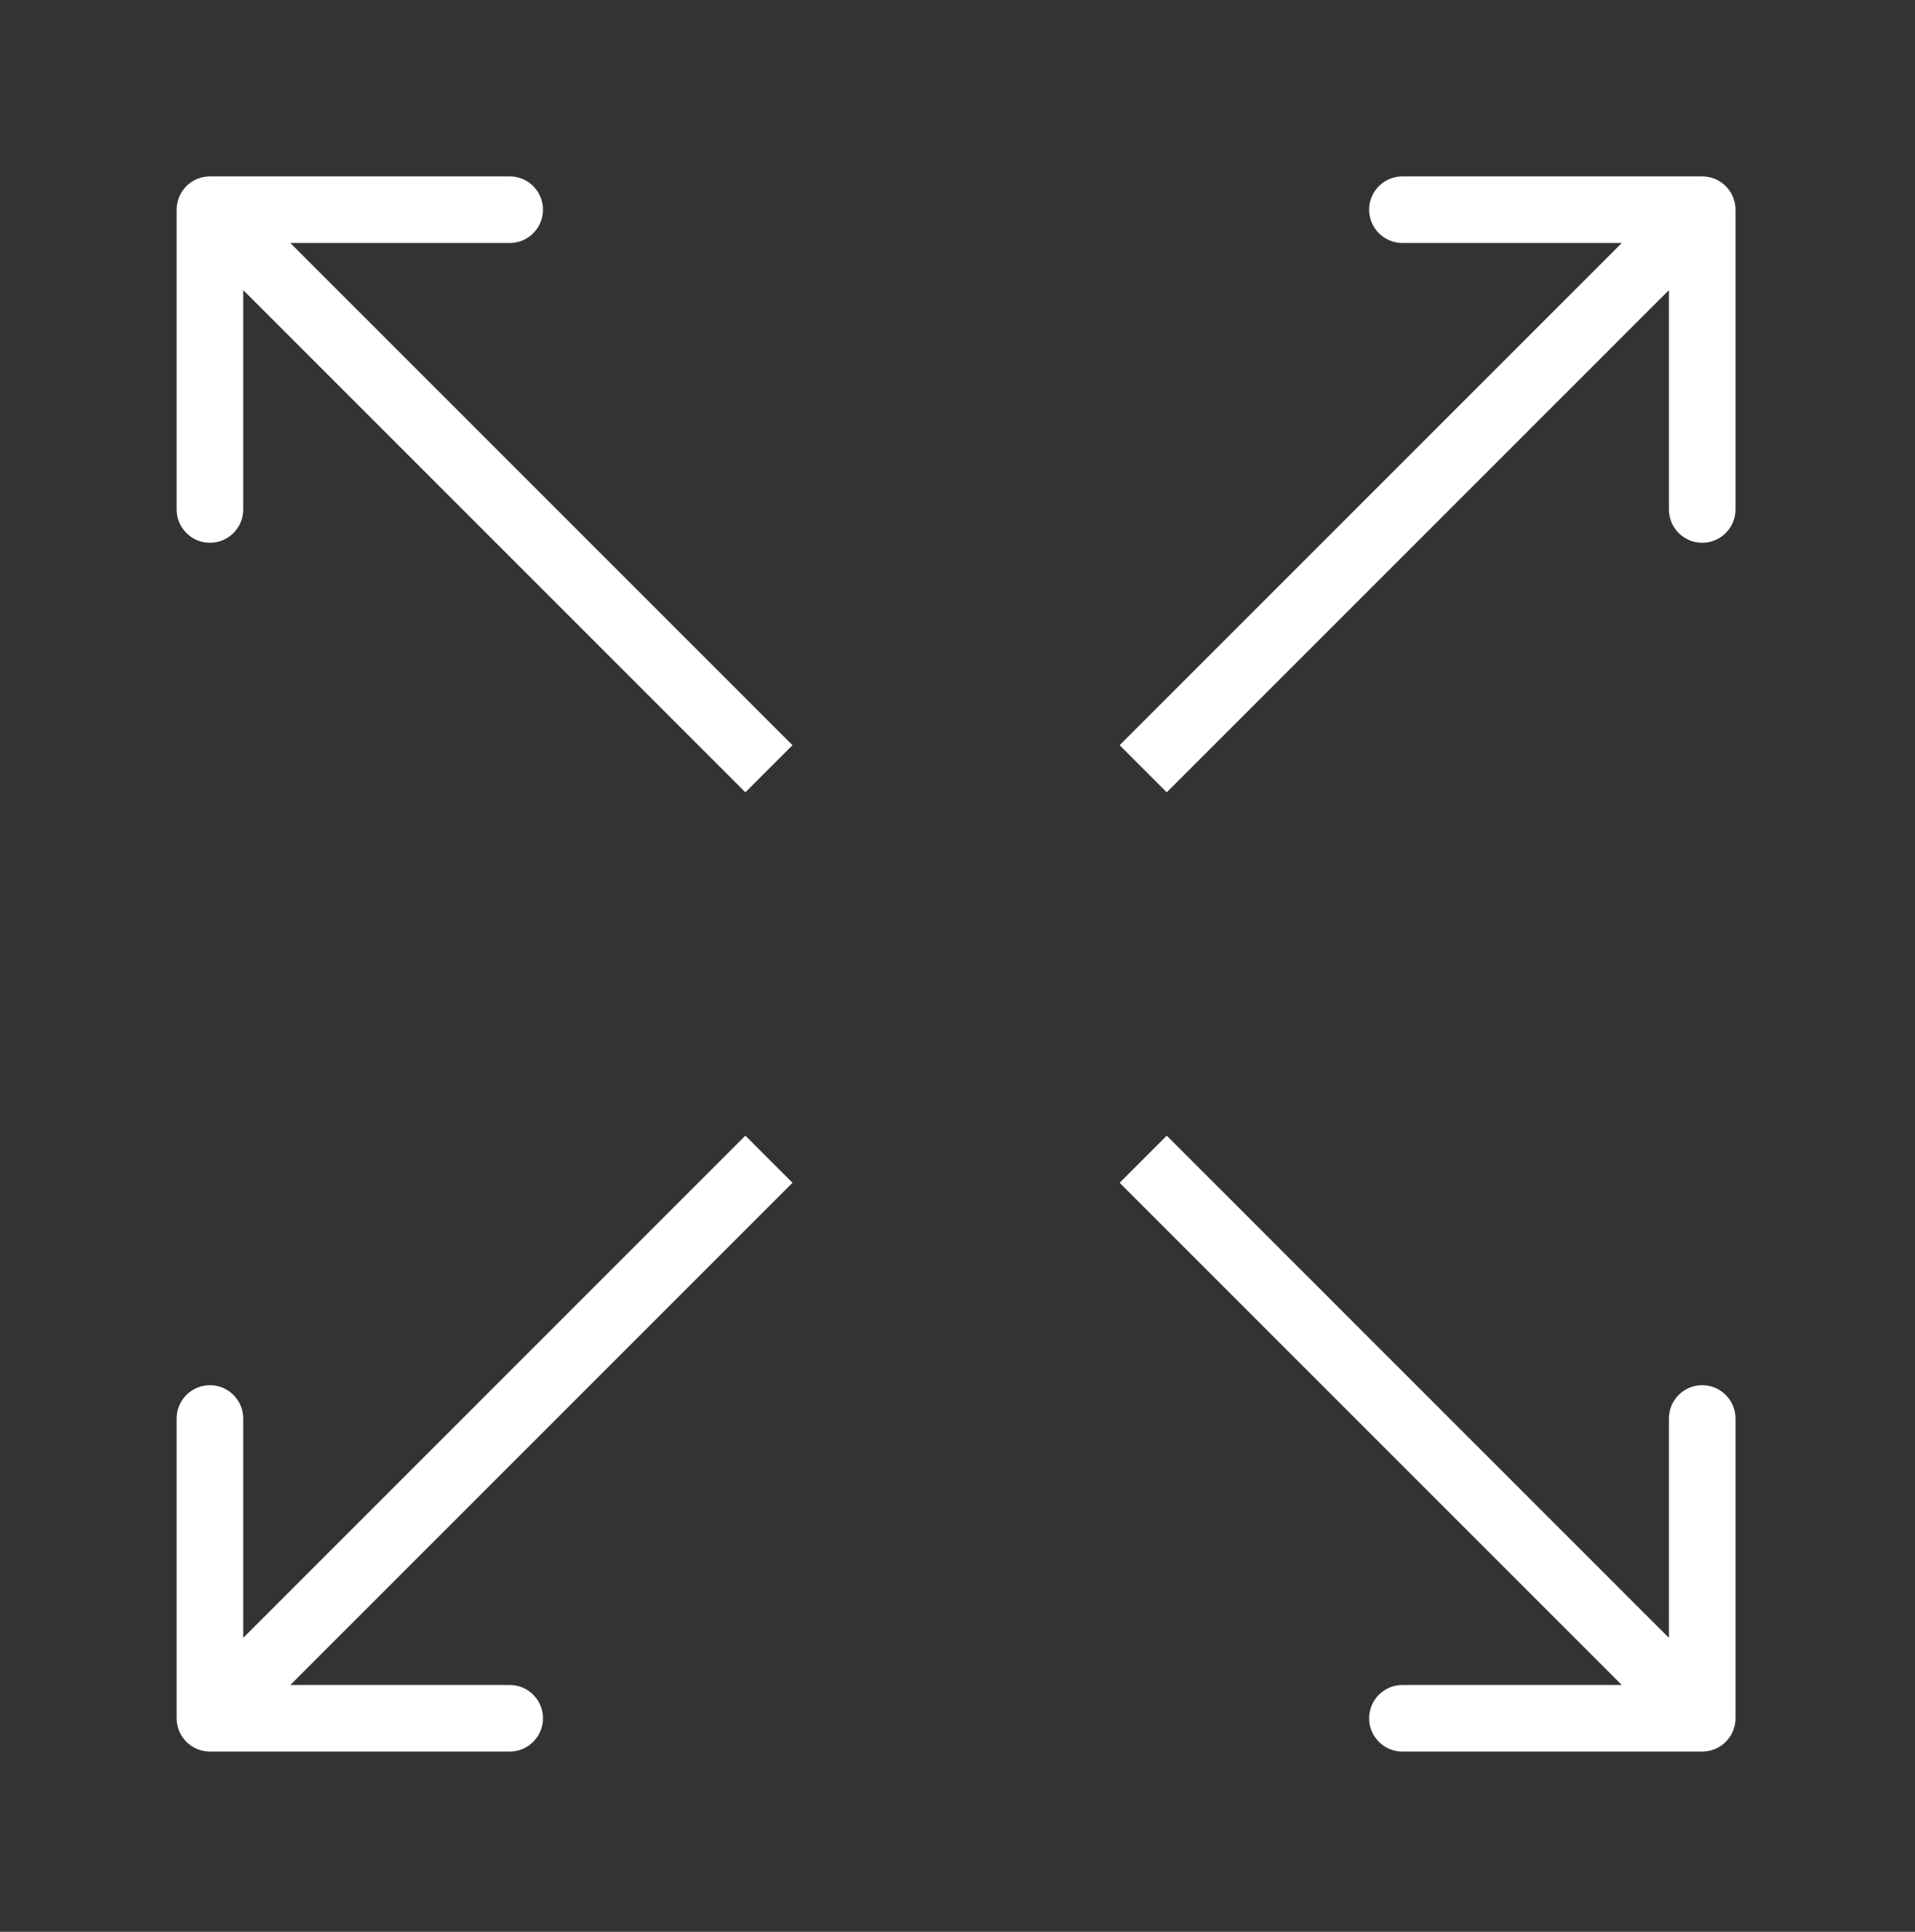 <svg width="115" height="116" viewBox="0 0 115 116" fill="none" xmlns="http://www.w3.org/2000/svg">
<rect x="0" y="0" width="115" height="116" fill="#333333" stroke="none"/>
<path d="M104.221 12.592C104.221 11.487 103.326 10.592 102.221 10.592L84.221 10.592C83.116 10.592 82.221 11.487 82.221 12.592C82.221 13.696 83.116 14.592 84.221 14.592L100.221 14.592L100.221 30.592C100.221 31.696 101.116 32.592 102.221 32.592C103.326 32.592 104.221 31.696 104.221 30.592L104.221 12.592ZM70.065 47.576L103.635 14.006L100.807 11.178L67.237 44.747L70.065 47.576Z" fill="white"/>
<path d="M10.607 12.592C10.607 11.487 11.502 10.592 12.607 10.592L30.607 10.592C31.711 10.592 32.607 11.487 32.607 12.592C32.607 13.696 31.711 14.592 30.607 14.592L14.607 14.592L14.607 30.592C14.607 31.696 13.711 32.592 12.607 32.592C11.502 32.592 10.607 31.696 10.607 30.592L10.607 12.592ZM44.762 47.576L11.193 14.006L14.021 11.178L47.591 44.747L44.762 47.576Z" fill="white"/>
<path d="M104.221 103.178C104.221 104.283 103.326 105.178 102.221 105.178L84.221 105.178C83.116 105.178 82.221 104.283 82.221 103.178C82.221 102.074 83.116 101.178 84.221 101.178L100.221 101.178L100.221 85.178C100.221 84.074 101.116 83.178 102.221 83.178C103.326 83.178 104.221 84.074 104.221 85.178L104.221 103.178ZM70.065 68.194L103.635 101.764L100.807 104.592L67.237 71.023L70.065 68.194Z" fill="white"/>
<path d="M10.607 103.178C10.607 104.283 11.502 105.178 12.607 105.178L30.607 105.178C31.711 105.178 32.607 104.283 32.607 103.178C32.607 102.074 31.711 101.178 30.607 101.178L14.607 101.178L14.607 85.178C14.607 84.074 13.711 83.178 12.607 83.178C11.502 83.178 10.607 84.074 10.607 85.178L10.607 103.178ZM44.762 68.194L11.193 101.764L14.021 104.592L47.591 71.023L44.762 68.194Z" fill="white"/>
</svg>
